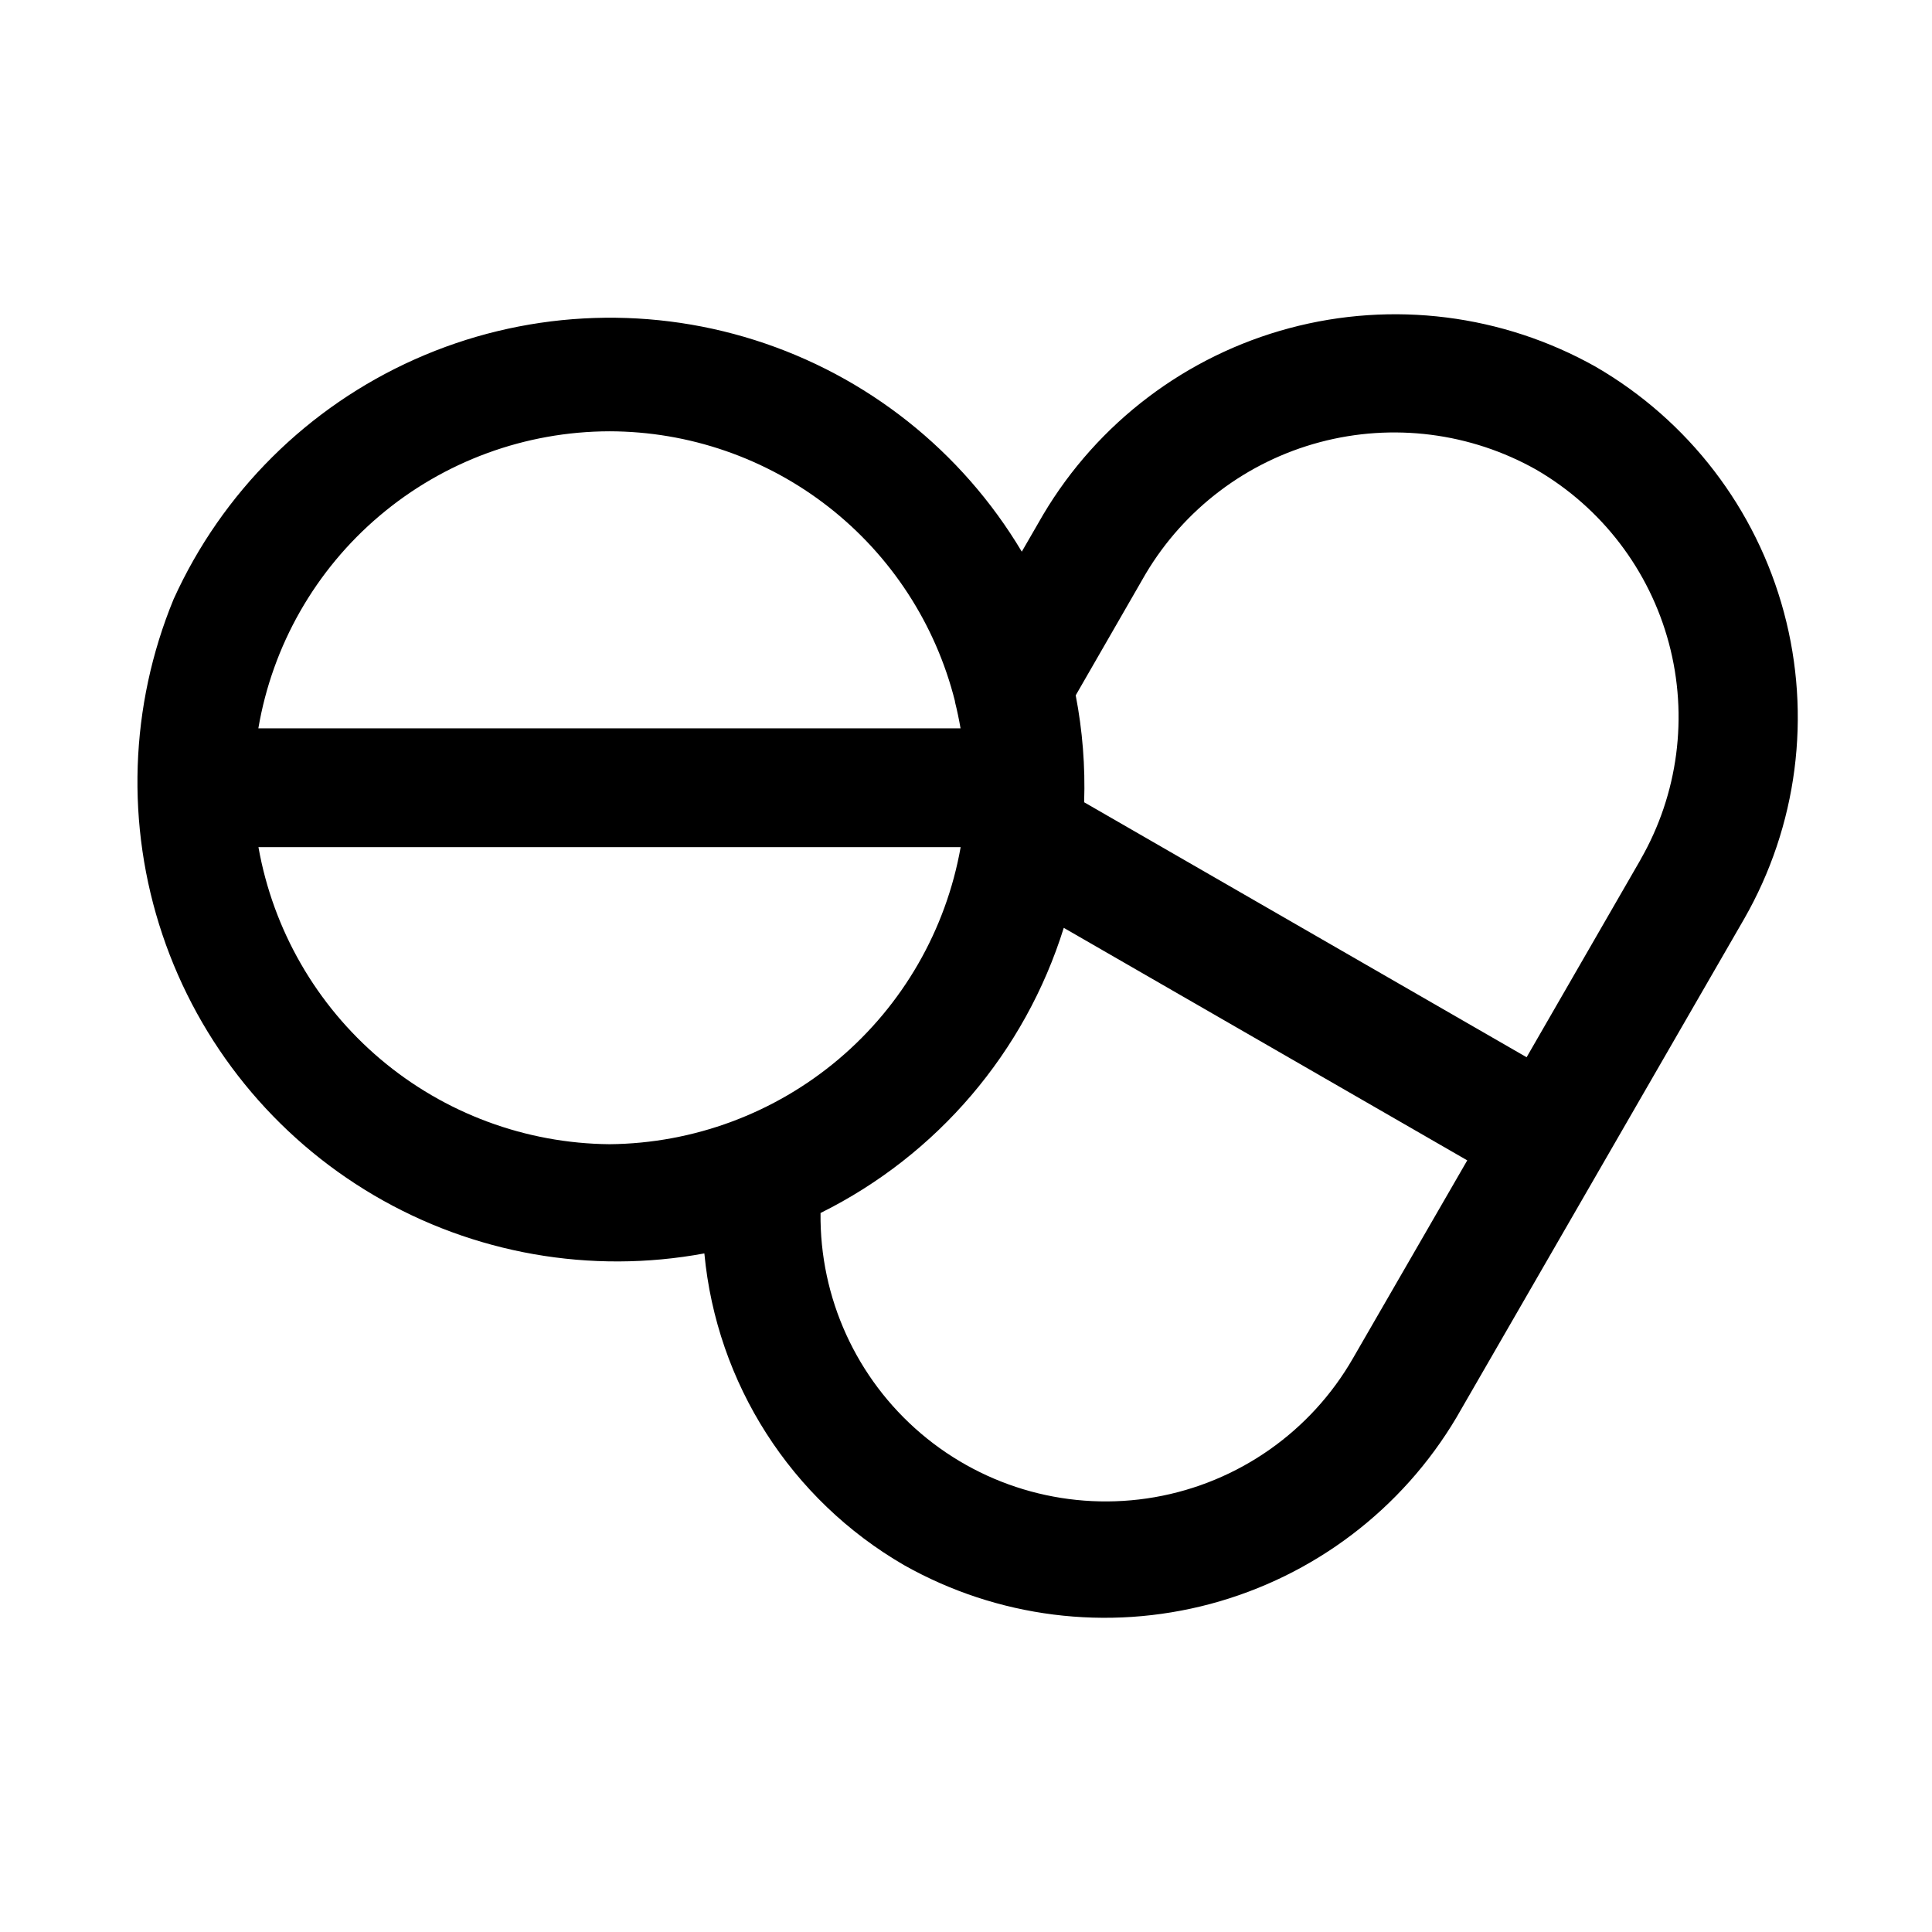 <?xml version="1.0" encoding="UTF-8"?>
<!-- Uploaded to: ICON Repo, www.iconrepo.com, Generator: ICON Repo Mixer Tools -->
<svg fill="#000000" width="800px" height="800px" version="1.1" viewBox="144 144 512 512" xmlns="http://www.w3.org/2000/svg">
 <path d="m566.89 241.2c-24.688-13.879-53.824-17.551-81.184-10.234s-50.773 25.043-65.238 49.391l-5.684 9.84c-15.91-26.707-41.066-46.652-70.699-56.055-29.633-9.398-61.684-7.606-90.082 5.051-28.398 12.652-51.168 35.281-63.996 63.598-11.66 28.309-12.715 59.871-2.965 88.891 9.75 29.02 29.645 53.543 56.031 69.066 26.387 15.52 57.492 20.996 87.59 15.418 3.242 34.473 22.957 65.25 52.918 82.609 24.68 13.91 53.828 17.598 81.199 10.277 27.367-7.32 50.781-25.074 65.219-49.449l76.219-132.09c14.117-24.633 17.902-53.852 10.531-81.27-7.367-27.418-25.297-50.801-49.859-65.039zm-261.35 17.098c21.039 0.039 41.465 7.094 58.047 20.051 16.578 12.953 28.363 31.07 33.488 51.477v0.172c0.582 2.312 1.07 4.644 1.48 7.023h-186.09c3.734-21.992 15.125-41.957 32.16-56.363 17.031-14.406 38.609-22.324 60.918-22.359zm0 188.93c-22.258-0.203-43.746-8.184-60.738-22.559s-28.422-34.246-32.309-56.16h186.09c-3.887 21.914-15.316 41.785-32.309 56.16-16.996 14.375-38.48 22.355-60.738 22.559zm197.04 56.68c-11.172 19.488-30.438 33-52.57 36.863-22.133 3.859-44.836-2.324-61.949-16.879-17.113-14.555-26.867-35.969-26.609-58.434 30.898-15.336 54.184-42.637 64.457-75.57l106.93 61.621zm76.184-132.09-30.195 52.363-117.26-67.574v0.004c0.32-9.5-0.43-19.008-2.234-28.34l18.531-32.184c10.234-17.215 26.797-29.738 46.148-34.898 19.352-5.156 39.953-2.535 57.398 7.301 17.328 10.078 29.957 26.609 35.125 45.977 5.172 19.367 2.457 39.996-7.539 57.367z"/>
</svg>